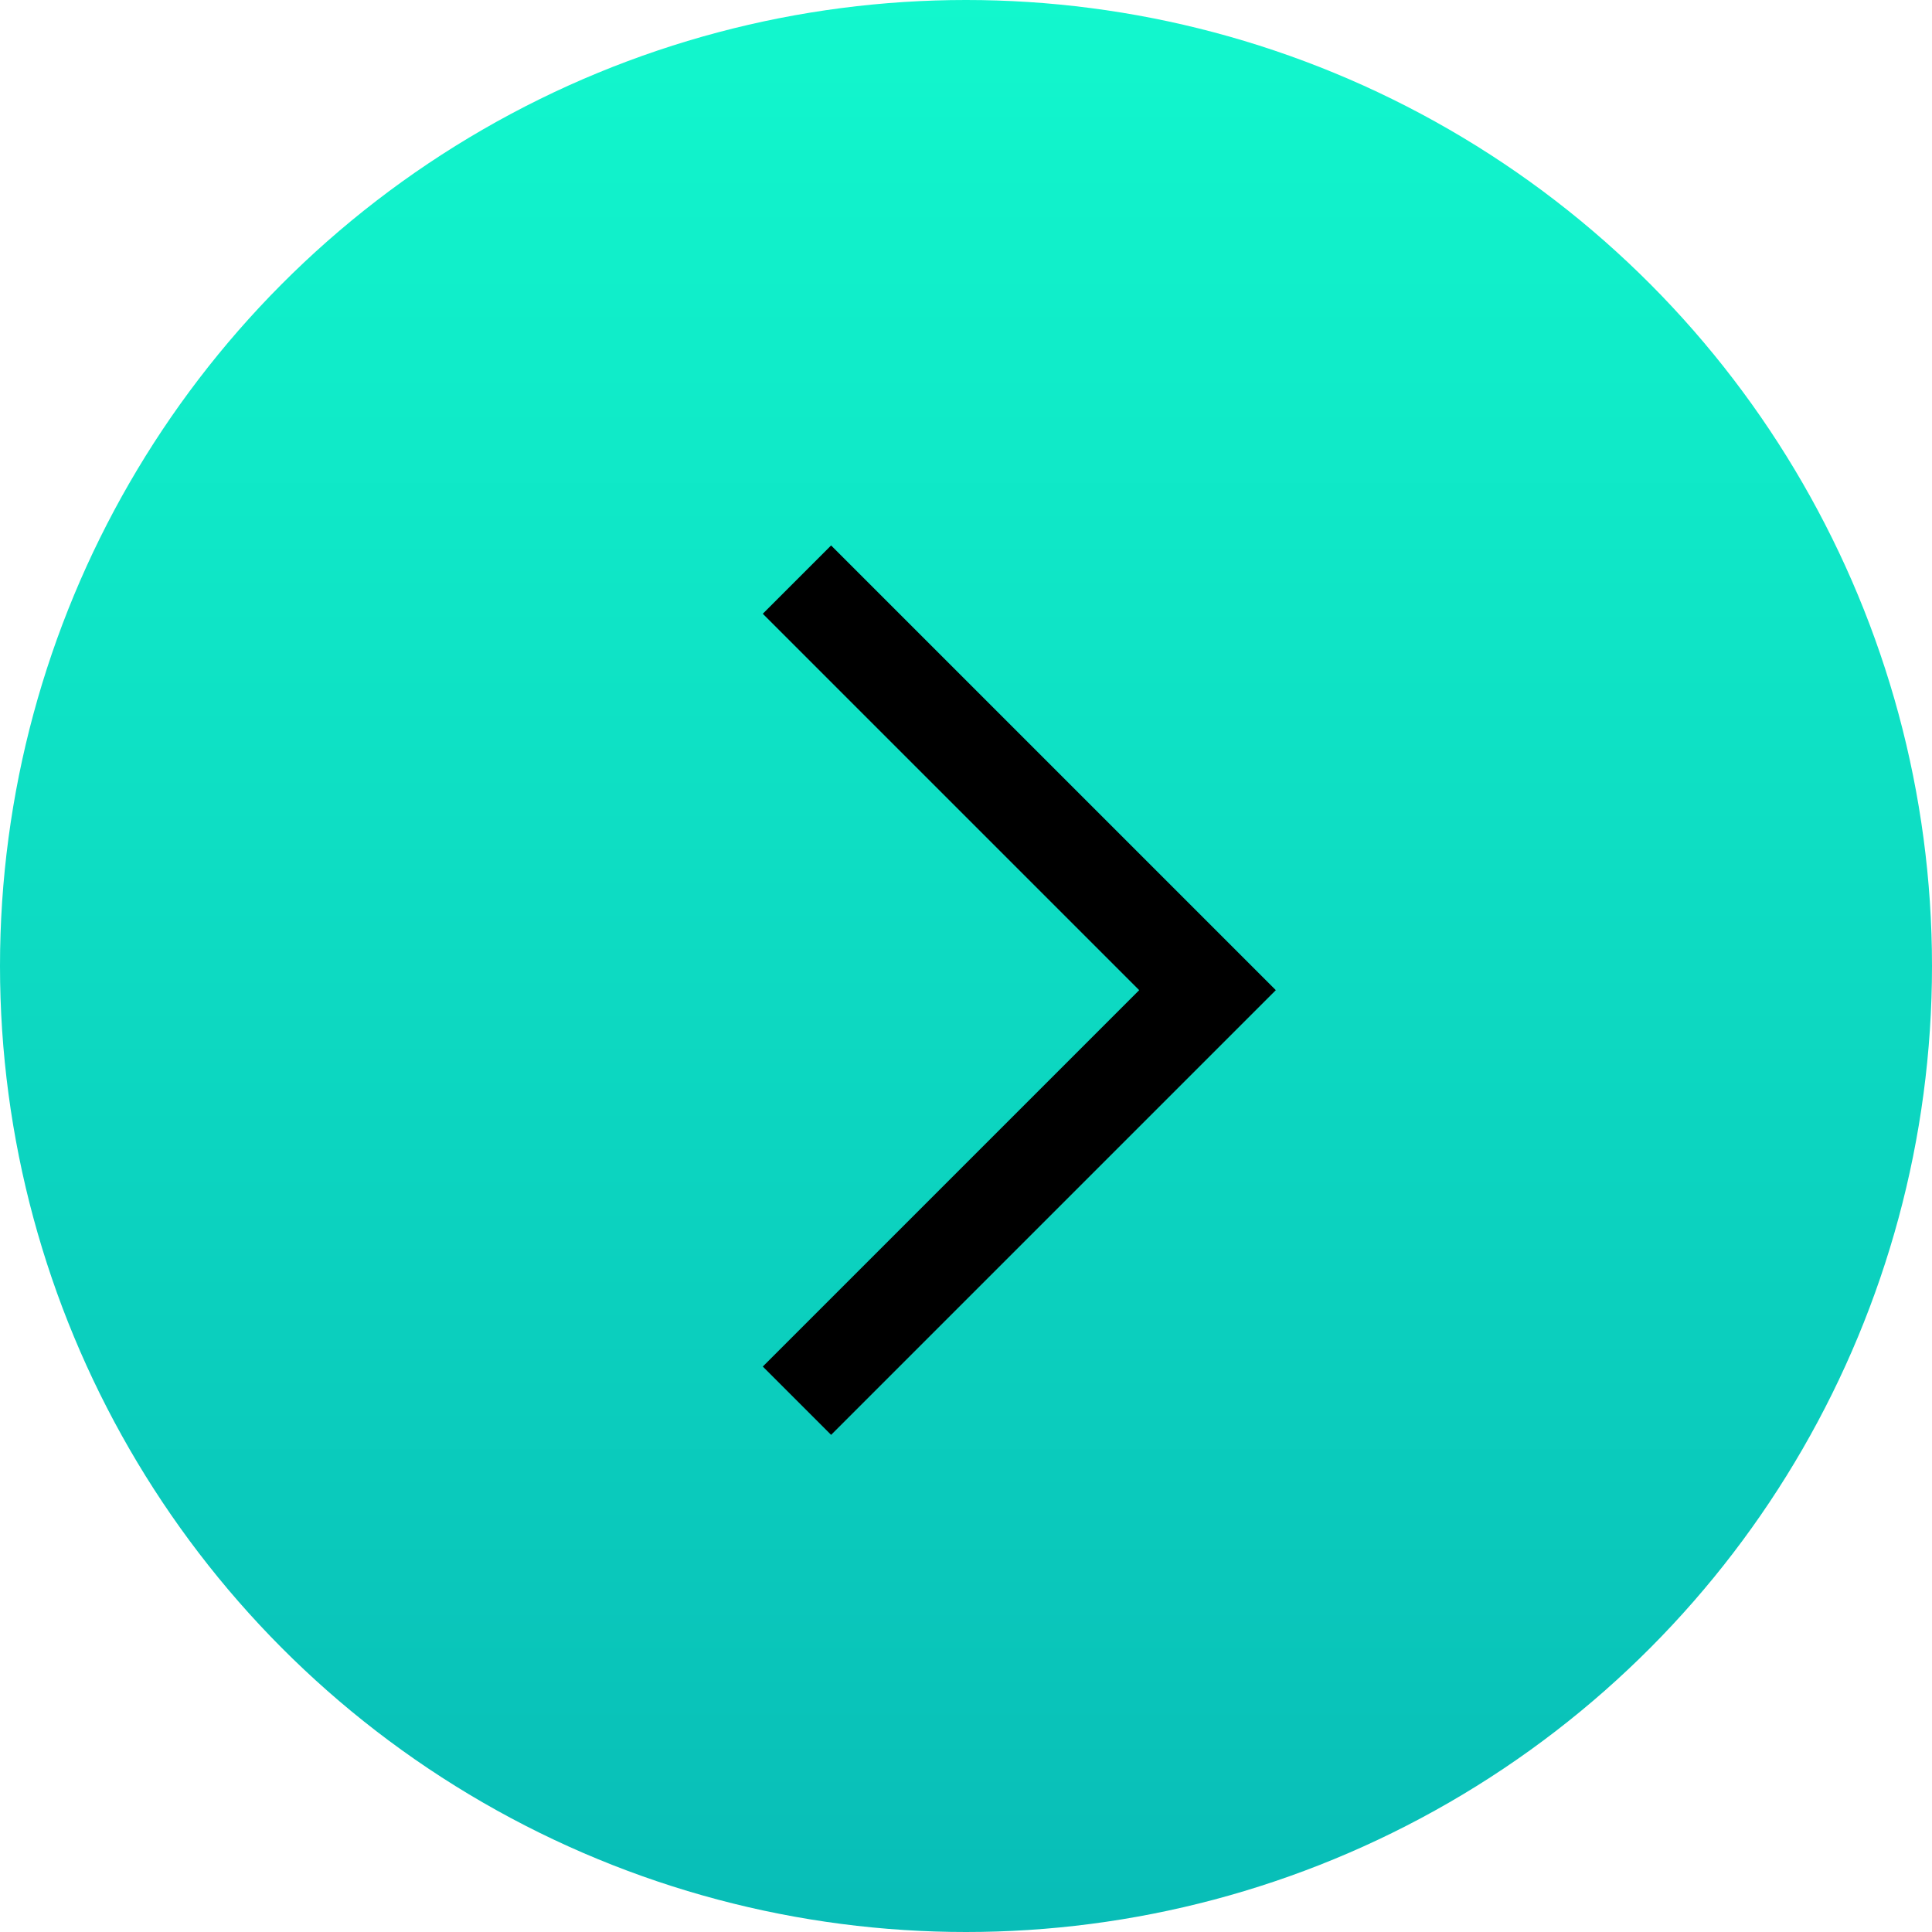 <?xml version="1.0" encoding="UTF-8"?> <svg xmlns="http://www.w3.org/2000/svg" width="40" height="40" viewBox="0 0 40 40" fill="none"><circle cx="20" cy="20" r="20" transform="matrix(-1 0 0 1 40 0)" fill="url(#paint0_linear_657_32)" style="mix-blend-mode:plus-lighter"></circle><path d="M16.5 12L25 20.5L16.5 29" stroke="black" stroke-width="2"></path><defs><linearGradient id="paint0_linear_657_32" x1="18.943" y1="-5.61001e-07" x2="18.943" y2="40" gradientUnits="userSpaceOnUse"><stop stop-color="#12F7CD"></stop><stop offset="1" stop-color="#08BDB7"></stop></linearGradient></defs></svg> 